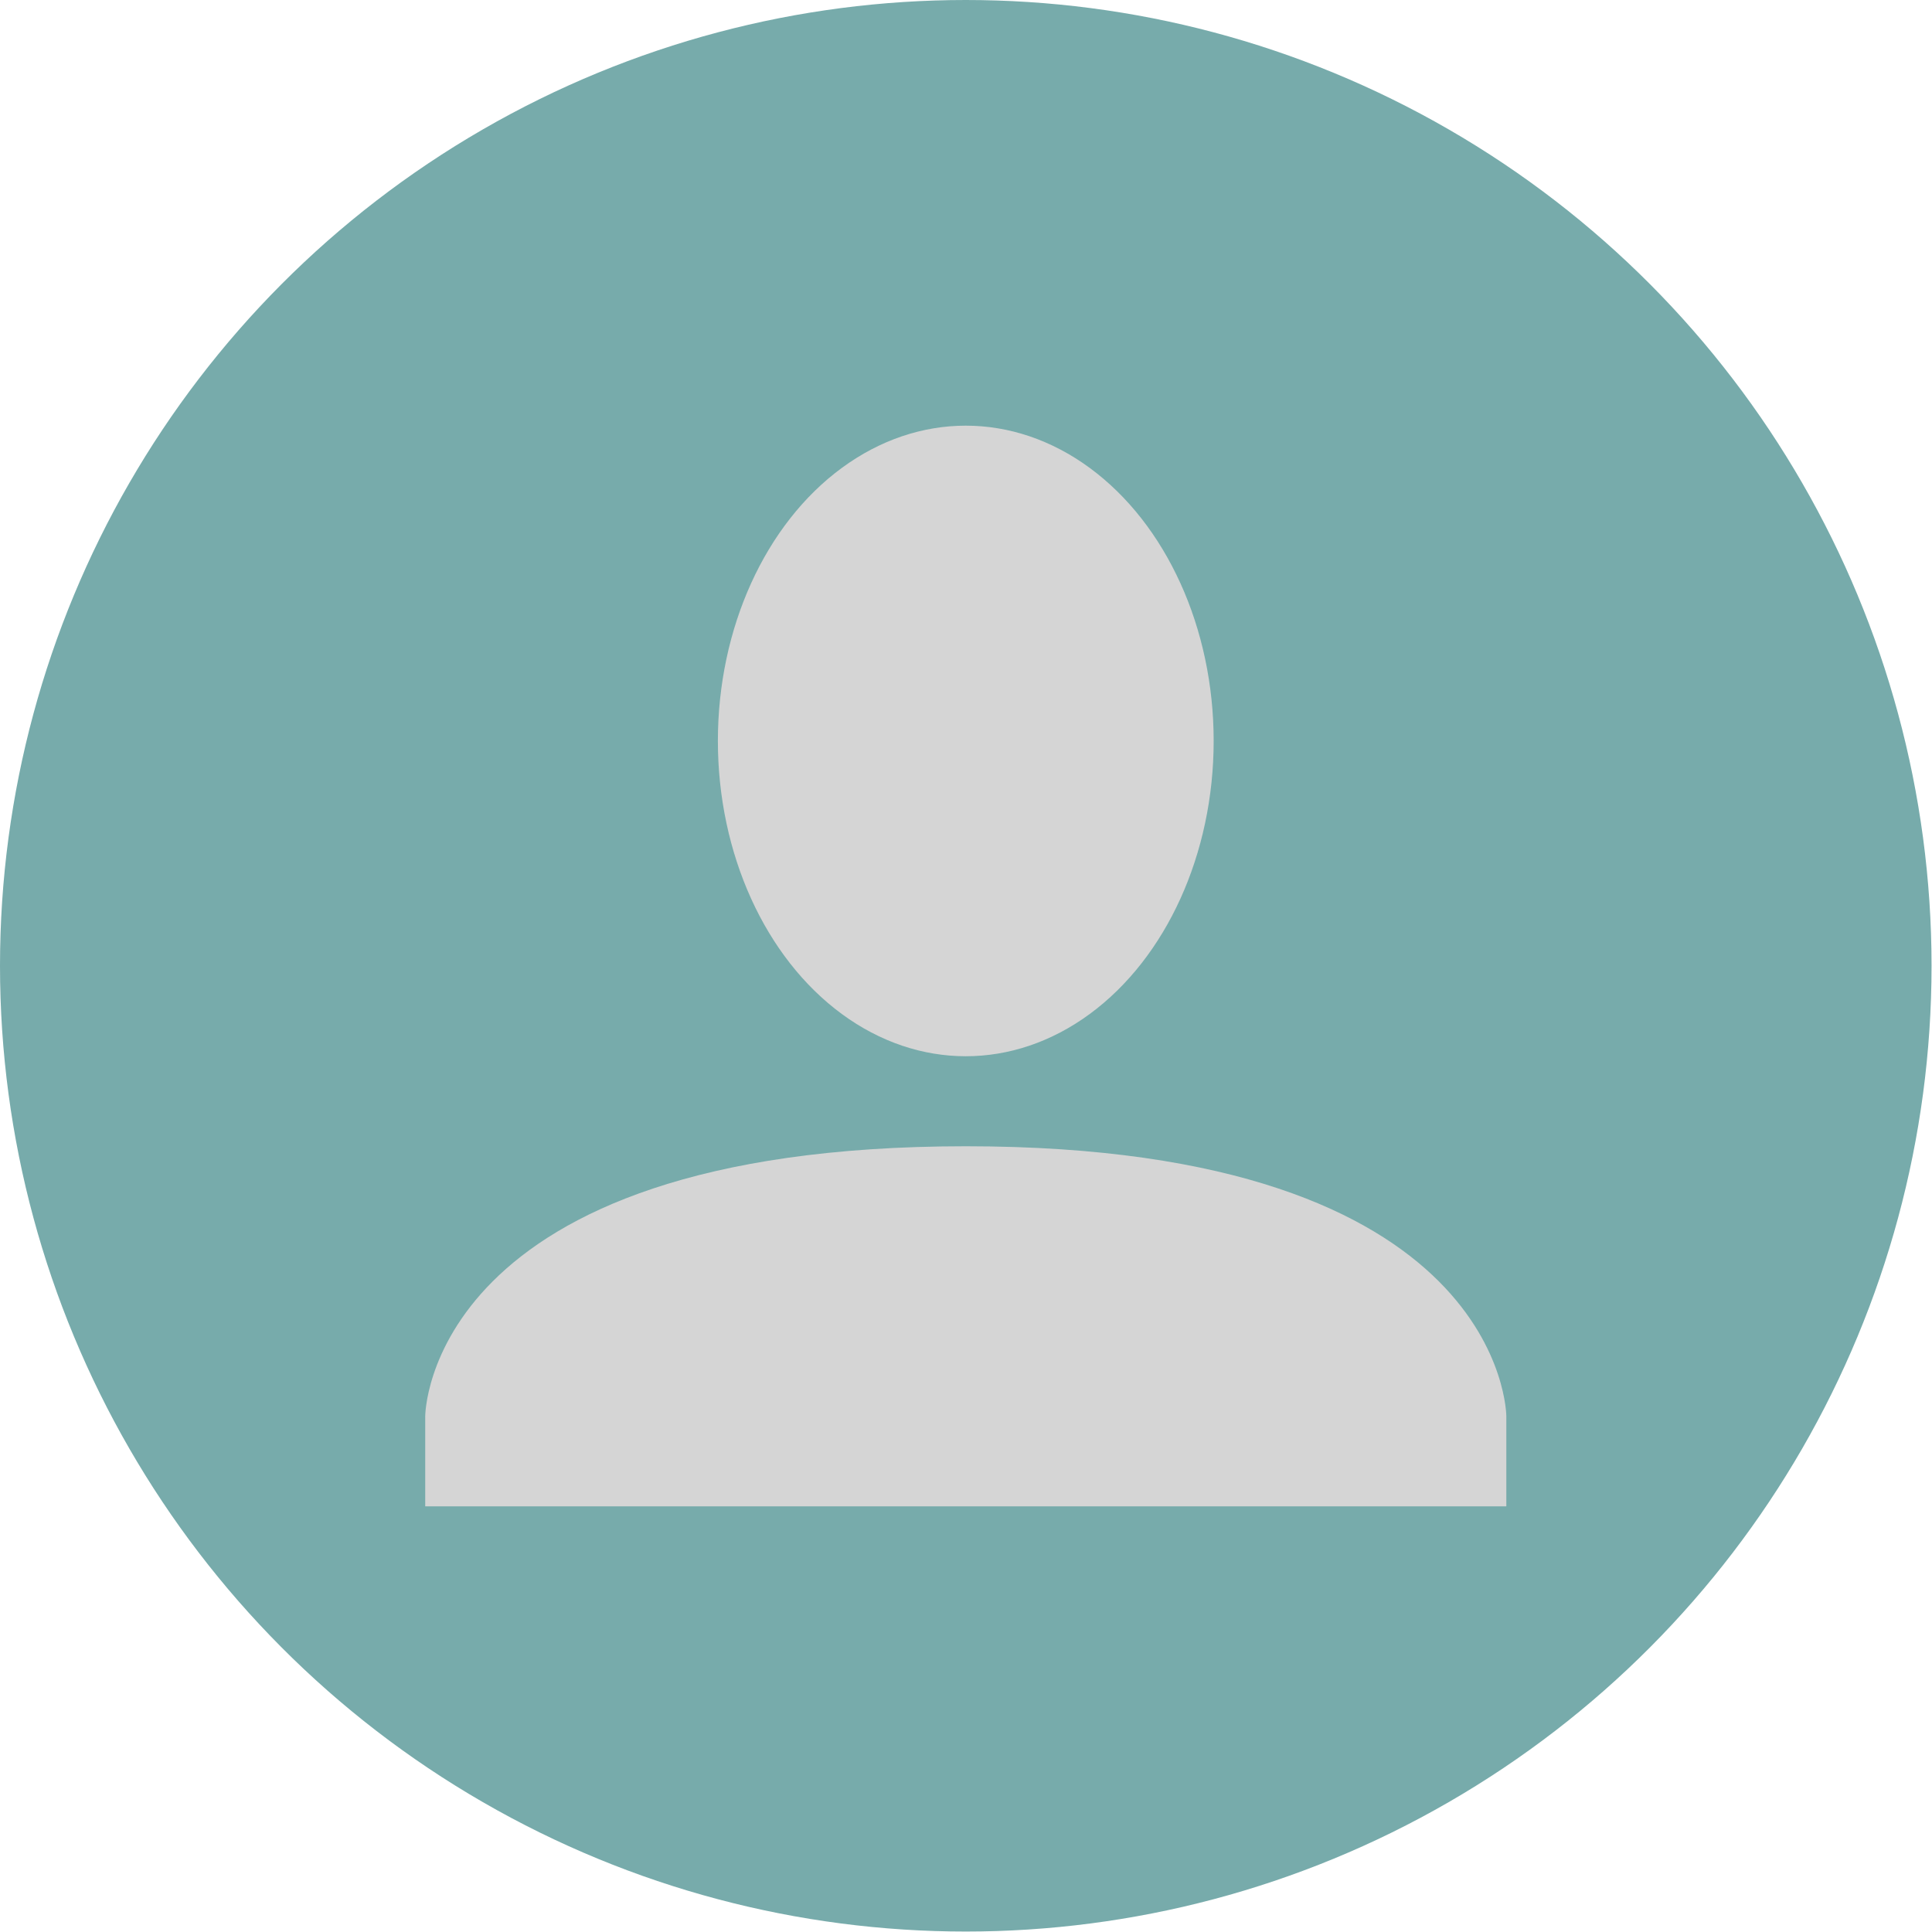 <?xml version="1.0" encoding="UTF-8"?><svg id="_レイヤー_2" xmlns="http://www.w3.org/2000/svg" viewBox="0 0 42.71 42.71"><defs><style>.cls-1{fill:#77abab;}.cls-2{fill:#d5d5d5;}</style></defs><circle class="cls-1" cx="21.35" cy="21.35" r="21.35"/><ellipse class="cls-2" cx="21.35" cy="16.38" rx="5.48" ry="6.97"/><path class="cls-2" d="m21.35,25.34c-11.95,0-11.95,5.97-11.95,5.97v1.99h23.9v-1.99s0-5.97-11.95-5.97Z"/></svg>